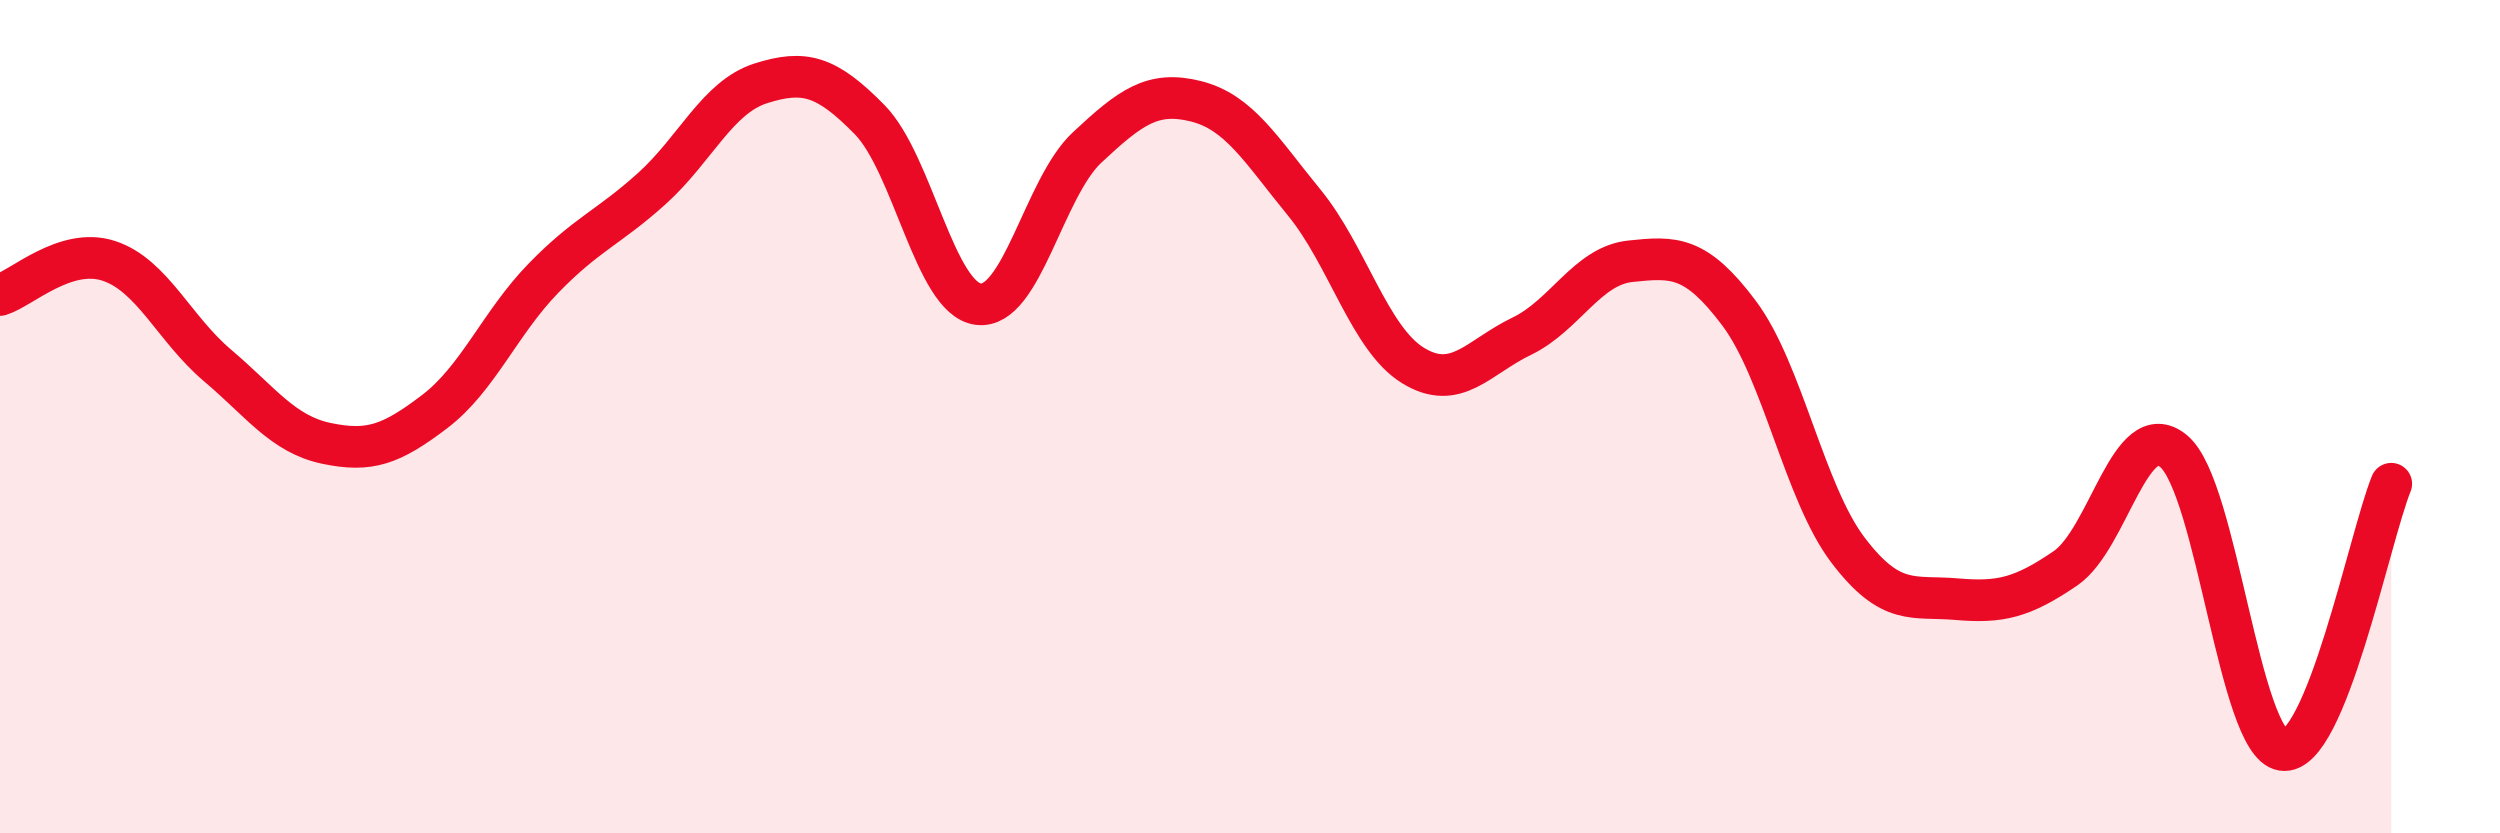 
    <svg width="60" height="20" viewBox="0 0 60 20" xmlns="http://www.w3.org/2000/svg">
      <path
        d="M 0,7.08 C 0.52,6.92 1.57,5.92 2.61,6.26 C 3.65,6.6 4.18,7.89 5.22,8.77 C 6.26,9.65 6.79,10.42 7.83,10.64 C 8.87,10.86 9.39,10.67 10.43,9.88 C 11.47,9.09 12,7.75 13.04,6.68 C 14.08,5.61 14.61,5.46 15.65,4.52 C 16.69,3.58 17.22,2.33 18.26,2 C 19.3,1.67 19.83,1.81 20.87,2.87 C 21.91,3.93 22.44,7.17 23.48,7.3 C 24.52,7.43 25.05,4.51 26.09,3.54 C 27.13,2.57 27.66,2.17 28.7,2.43 C 29.74,2.69 30.26,3.59 31.3,4.86 C 32.34,6.13 32.87,8.13 33.91,8.77 C 34.95,9.41 35.48,8.57 36.52,8.07 C 37.56,7.57 38.09,6.38 39.13,6.27 C 40.17,6.16 40.7,6.13 41.74,7.52 C 42.78,8.91 43.31,11.83 44.35,13.2 C 45.39,14.57 45.92,14.29 46.96,14.38 C 48,14.47 48.53,14.35 49.57,13.64 C 50.61,12.93 51.13,9.96 52.17,10.83 C 53.21,11.7 53.74,17.84 54.78,18 C 55.82,18.16 56.87,12.89 57.39,11.61L57.39 20L0 20Z"
        fill="#EB0A25"
        opacity="0.1"
        stroke-linecap="round"
        stroke-linejoin="round"
      />
      <path
        d="M 0,7.08 C 0.52,6.92 1.57,5.92 2.61,6.26 C 3.65,6.6 4.18,7.89 5.22,8.77 C 6.26,9.65 6.79,10.42 7.83,10.64 C 8.87,10.86 9.39,10.67 10.43,9.88 C 11.47,9.09 12,7.75 13.04,6.68 C 14.08,5.61 14.61,5.46 15.65,4.52 C 16.69,3.58 17.22,2.33 18.26,2 C 19.3,1.67 19.83,1.81 20.87,2.87 C 21.91,3.93 22.44,7.17 23.48,7.3 C 24.52,7.43 25.05,4.51 26.09,3.54 C 27.13,2.57 27.66,2.17 28.7,2.43 C 29.74,2.69 30.26,3.59 31.3,4.86 C 32.34,6.13 32.87,8.13 33.91,8.77 C 34.95,9.41 35.48,8.57 36.52,8.07 C 37.56,7.57 38.09,6.38 39.13,6.27 C 40.17,6.16 40.7,6.13 41.74,7.52 C 42.78,8.91 43.31,11.83 44.35,13.2 C 45.39,14.57 45.92,14.29 46.96,14.38 C 48,14.47 48.53,14.35 49.57,13.64 C 50.61,12.93 51.13,9.96 52.17,10.83 C 53.21,11.7 53.74,17.84 54.78,18 C 55.82,18.16 56.87,12.89 57.39,11.61"
        stroke="#EB0A25"
        stroke-width="1"
        fill="none"
        stroke-linecap="round"
        stroke-linejoin="round"
      />
    </svg>
  